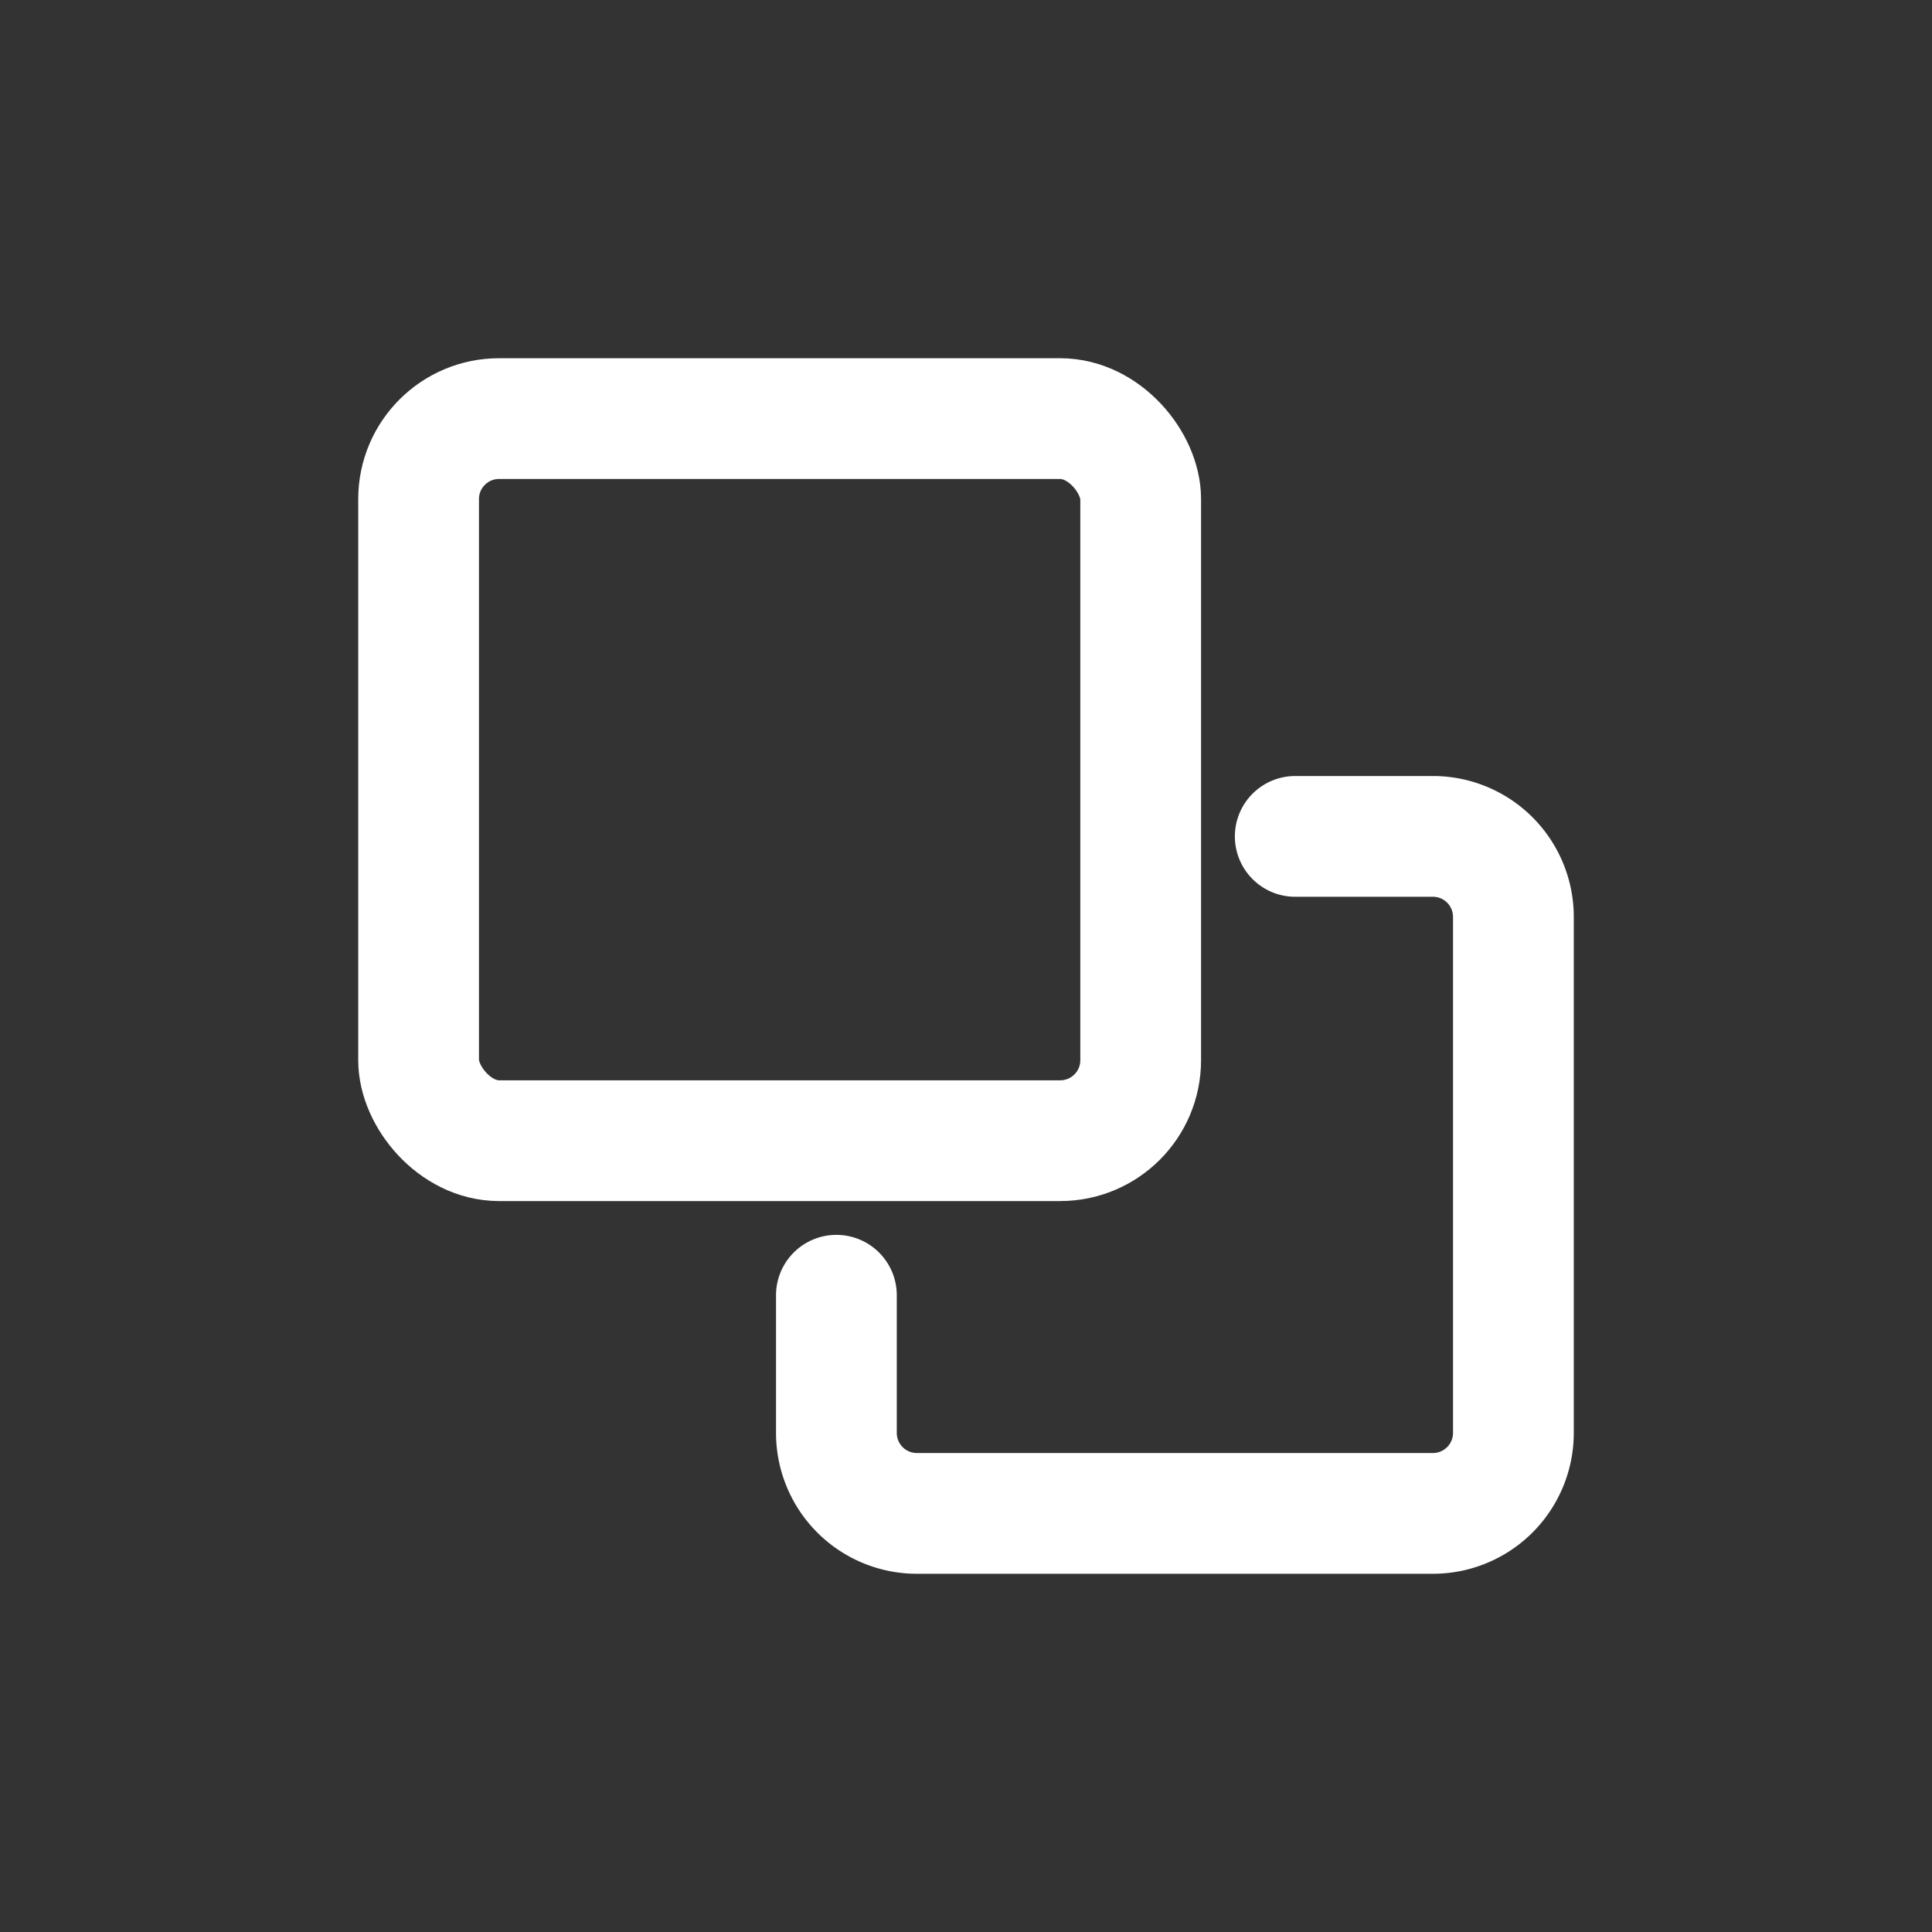 <svg id="Layer_1" data-name="Layer 1" xmlns="http://www.w3.org/2000/svg" viewBox="0 0 24 24"><rect x="0" y="0" width="24" height="24" fill="#333333" stroke="none"/><defs><style>.cls-1{fill:none;stroke:#ffffff;stroke-linecap:round;stroke-linejoin:round;stroke-width:1.5px;}</style></defs><rect class="cls-1" x="5.2" y="5.2" width="8.97" height="8.97" rx="1" transform="translate(19.37 19.37) rotate(180)"/><path class="cls-1" d="M10.39,16.09V17.8a1,1,0,0,0,1,1H17.8a1,1,0,0,0,1-1V11.39a1,1,0,0,0-1-1H16.09"/></svg>